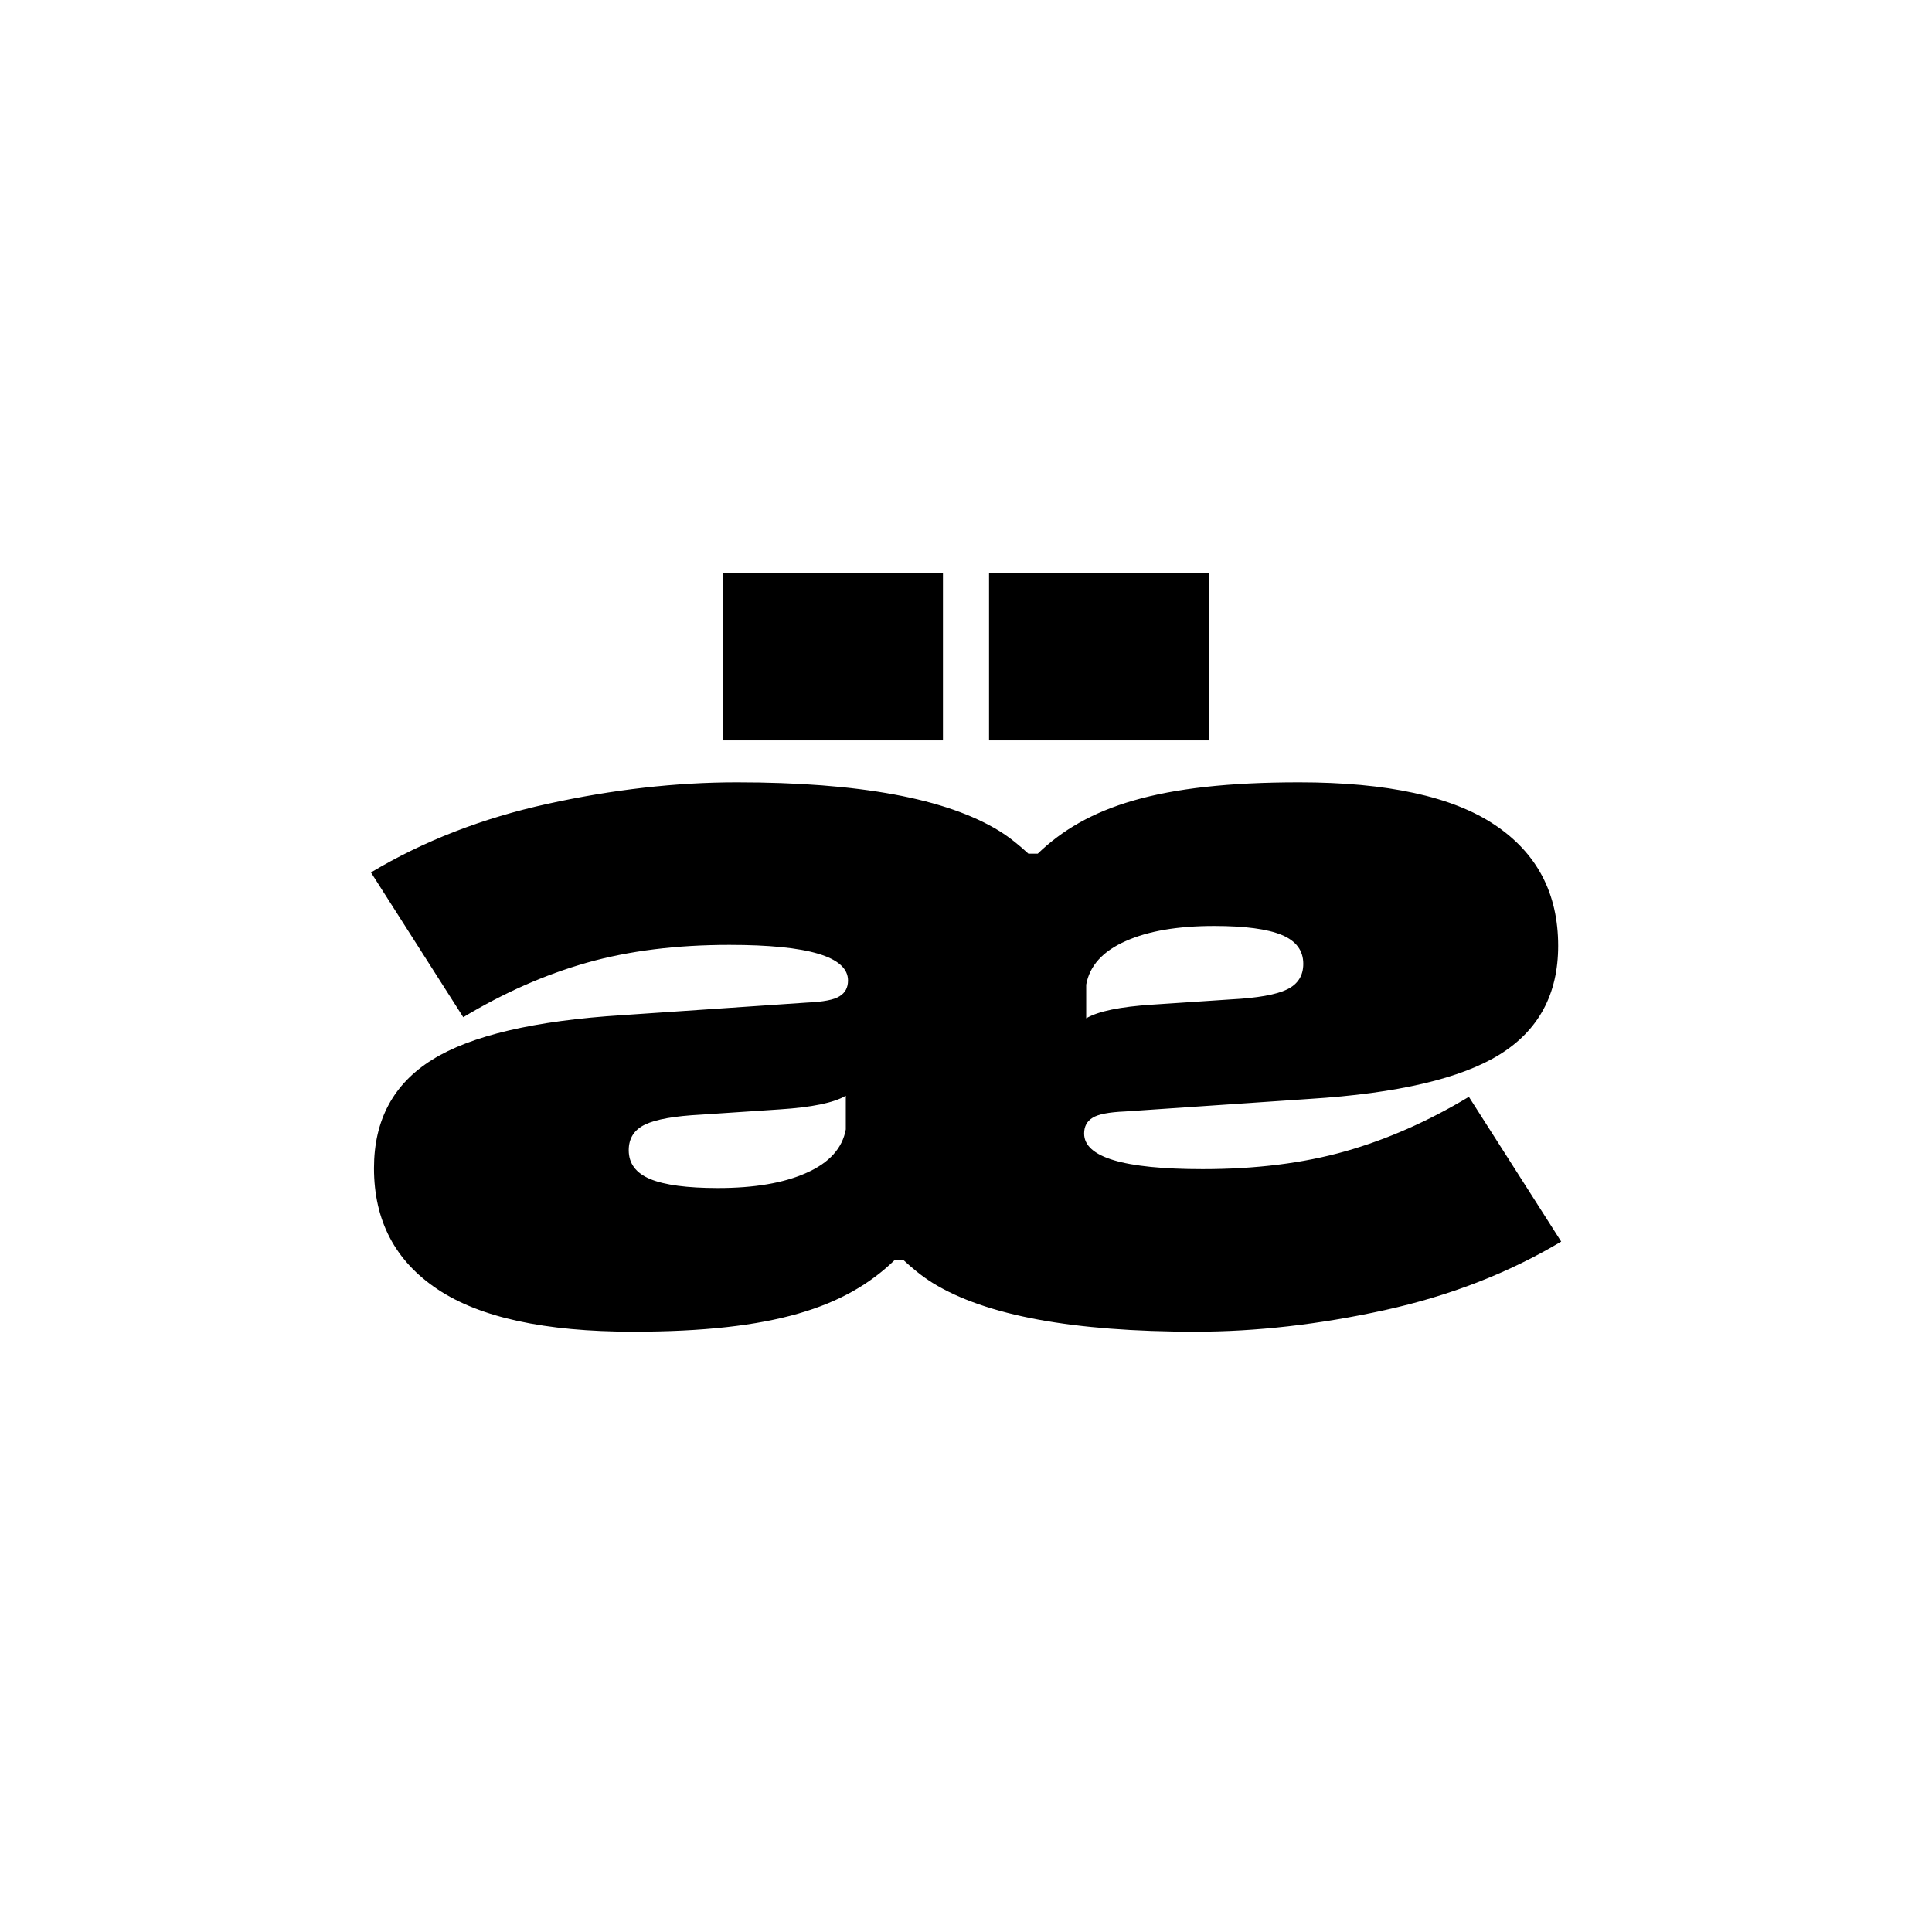 <?xml version="1.0" encoding="UTF-8"?>
<svg xmlns="http://www.w3.org/2000/svg" viewBox="0 0 140 140">
  <defs>
    <style>
      .cls-1 {
        fill: none;
      }

      .cls-1, .cls-2 {
        stroke-width: 0px;
      }
    </style>
  </defs>
  <g id="SVG_Hintergrund">
    <rect class="cls-1" width="140" height="140"/>
  </g>
  <g id="Logo">
    <g>
      <path class="cls-2" d="M106.44,79.48c-2.94,1.77-5.93,3.09-8.96,3.95-3.04.86-6.48,1.29-10.33,1.29-5.72,0-8.59-.86-8.59-2.58,0-.51.2-.89.61-1.14.4-.26,1.19-.41,2.36-.46l13.37-.91c6.38-.4,10.98-1.48,13.79-3.23,2.81-1.75,4.22-4.37,4.22-7.86,0-3.8-1.53-6.72-4.6-8.77-3.06-2.05-7.79-3.08-14.17-3.08-10.23,0-15.42,1.78-18.94,5.17h-.68c-.63-.58-1.3-1.14-2.1-1.64-3.83-2.36-10.17-3.53-19.03-3.53-4.4,0-8.98.52-13.71,1.56-4.74,1.04-9,2.7-12.8,4.97l6.69,10.49c2.94-1.77,5.93-3.09,8.96-3.95,3.04-.86,6.48-1.29,10.33-1.29,5.72,0,8.59.86,8.59,2.58,0,.51-.2.89-.61,1.14-.4.26-1.19.41-2.36.46l-13.37.91c-6.38.4-10.98,1.48-13.79,3.23-2.81,1.75-4.22,4.37-4.22,7.86,0,3.8,1.53,6.72,4.6,8.77,3.06,2.05,7.79,3.08,14.17,3.08,10.23,0,15.42-1.78,18.94-5.17h.68c.63.58,1.3,1.14,2.1,1.64,3.83,2.36,10.17,3.53,19.03,3.53,4.4,0,8.98-.52,13.71-1.56s9-2.7,12.8-4.97l-6.69-10.49ZM78.71,71.35c.25-1.37,1.2-2.42,2.85-3.15,1.65-.74,3.79-1.1,6.42-1.1,2.23,0,3.86.22,4.9.65s1.56,1.13,1.56,2.09c0,.86-.39,1.48-1.18,1.86s-2.14.62-4.06.72l-5.7.38c-2.33.15-3.93.48-4.79.99v-2.43ZM61.29,81.84c-.25,1.37-1.2,2.42-2.85,3.15-1.65.74-3.79,1.1-6.42,1.1-2.23,0-3.86-.22-4.9-.65s-1.56-1.13-1.56-2.09c0-.86.39-1.48,1.18-1.86s2.14-.62,4.06-.72l5.7-.38c2.33-.15,3.93-.48,4.79-.99v2.43Z"/>
      <g>
        <rect class="cls-2" x="52.38" y="41.5" width="15.95" height="12.15"/>
        <rect class="cls-2" x="71.67" y="41.5" width="15.95" height="12.15"/>
      </g>
    </g>
  </g>
</svg>